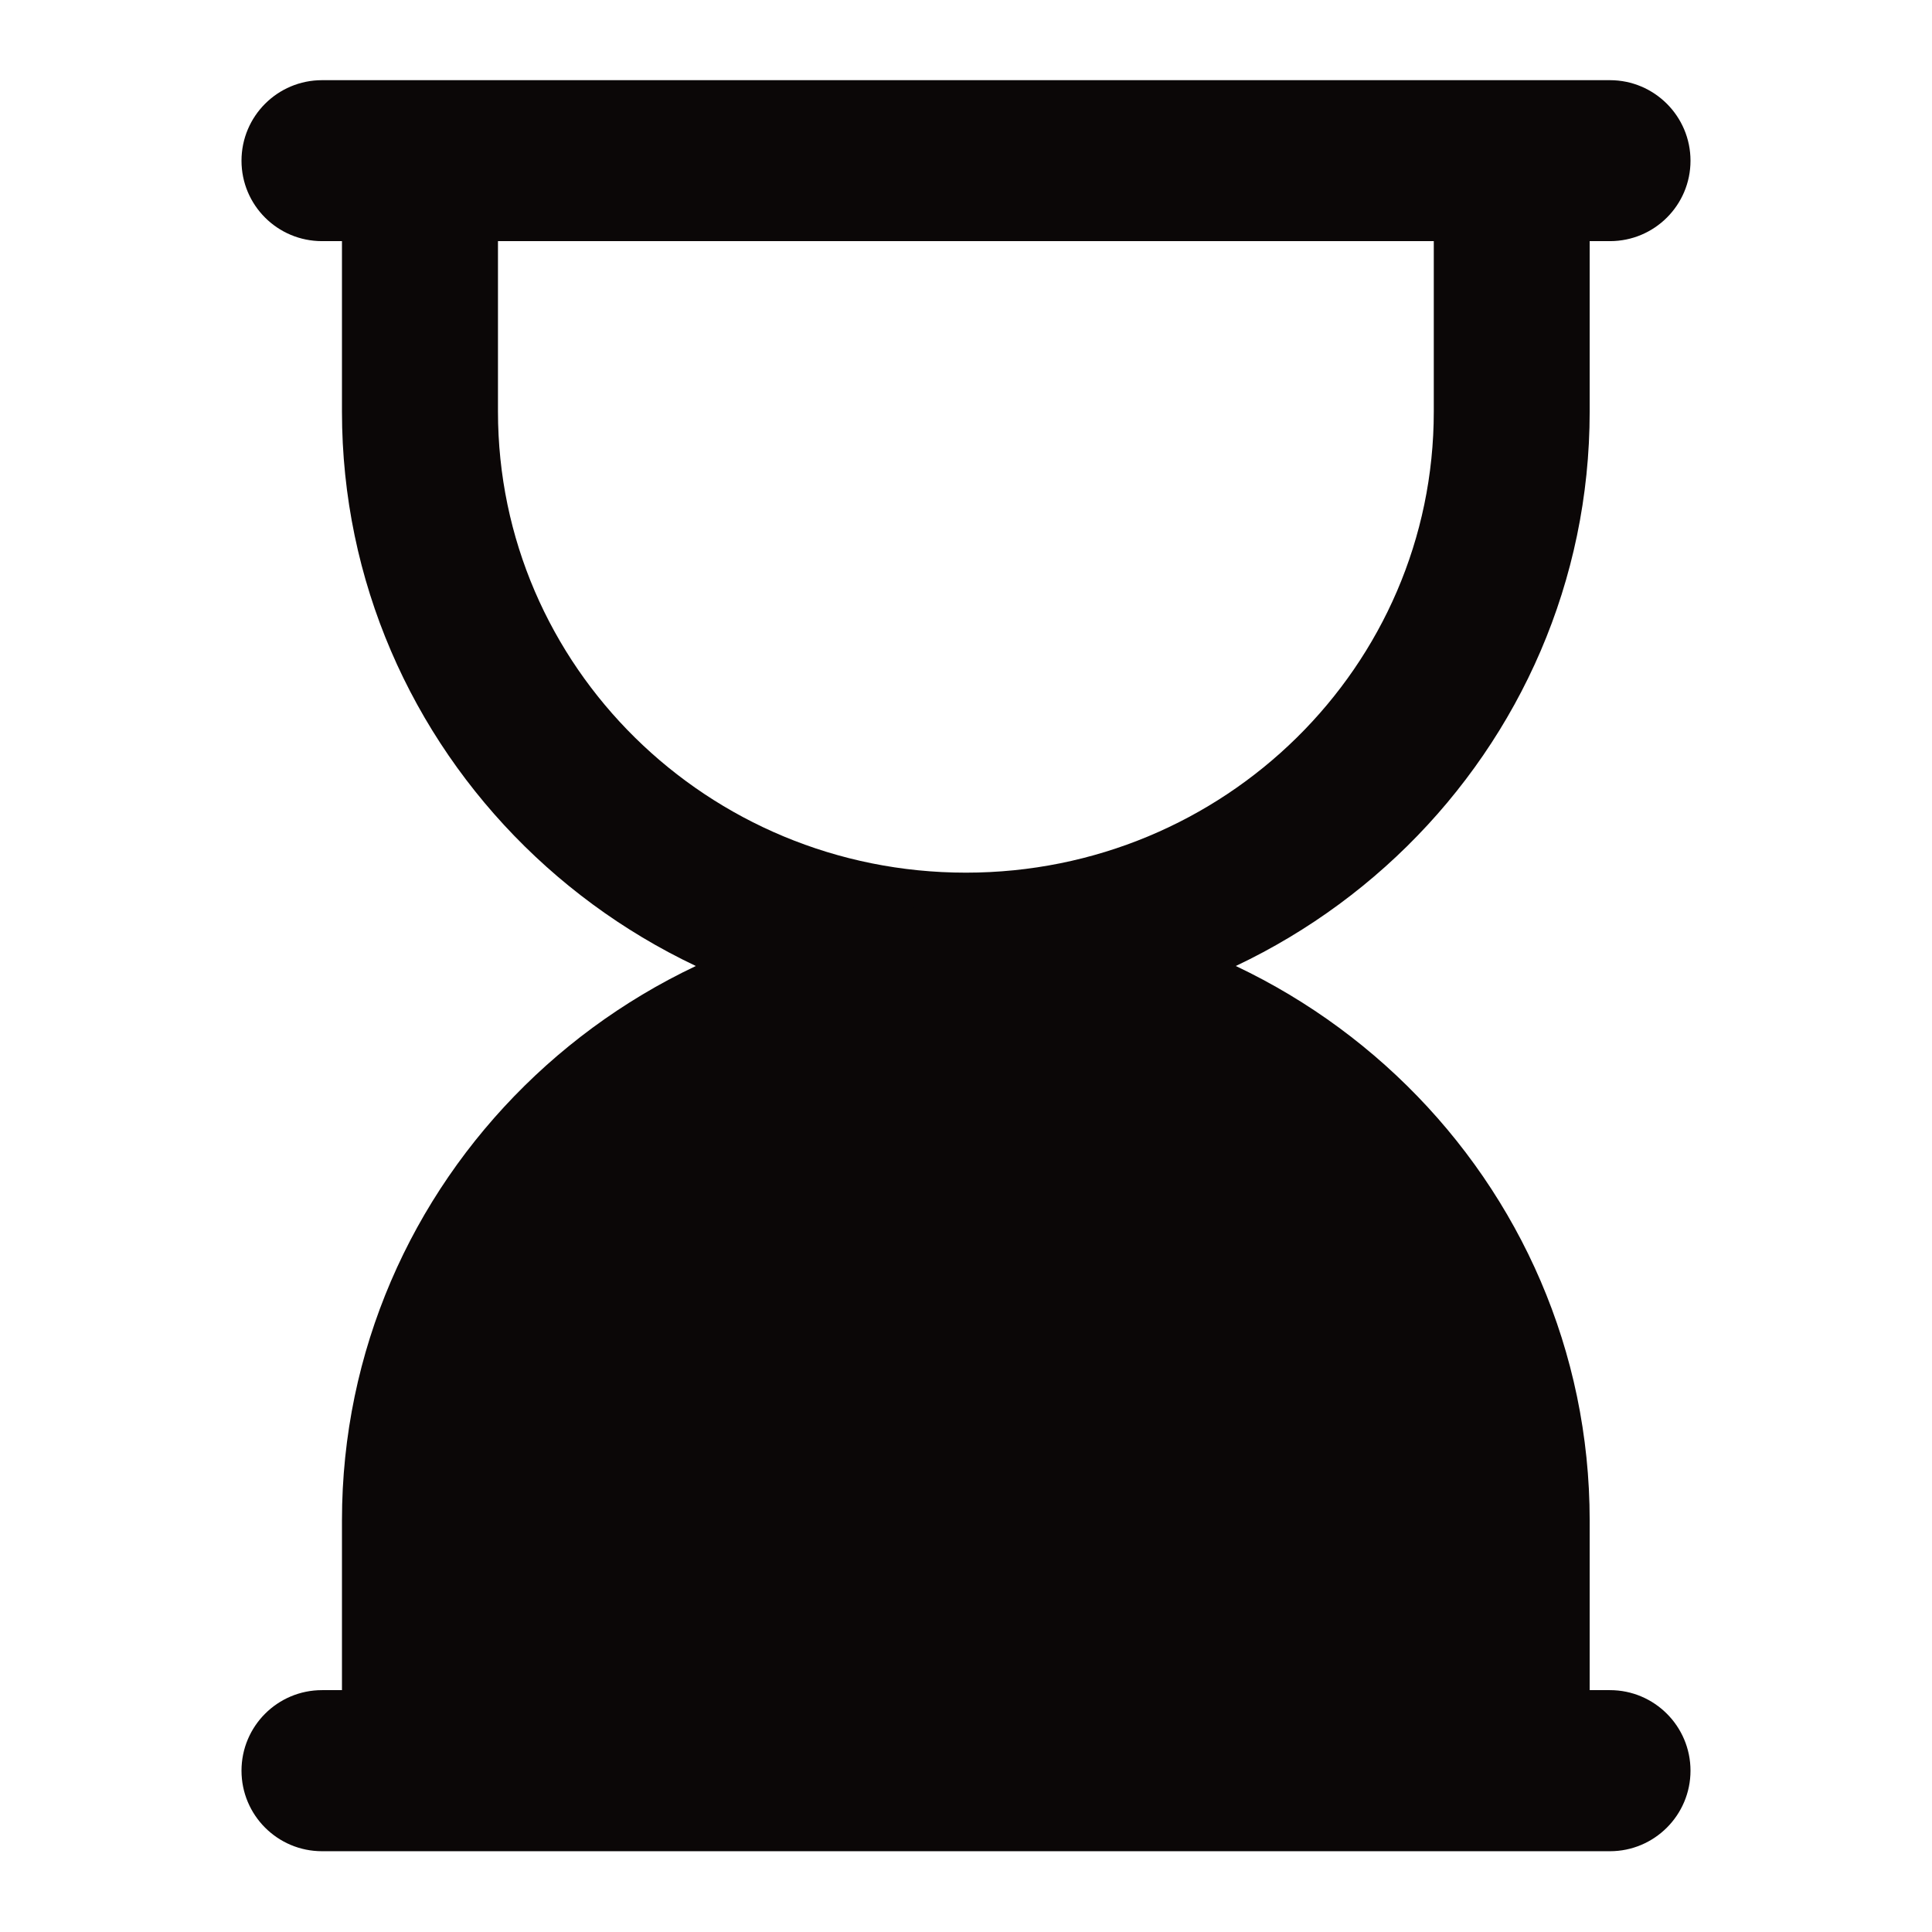<svg width="16" height="16" viewBox="0 0 16 16" fill="none" xmlns="http://www.w3.org/2000/svg">
<path fill-rule="evenodd" clip-rule="evenodd" d="M4.124 1.5V3.409C4.124 5.518 5.859 7.227 7.999 7.227C10.139 7.227 11.874 5.518 11.874 3.409V1.5H13.165V3.409C13.165 6.221 10.852 8.5 7.999 8.5C5.145 8.5 2.832 6.221 2.832 3.409V1.5H4.124Z" fill="#0B0707"/>
<path d="M2.832 14.5H13.165V12.591C13.165 9.779 10.852 7.5 7.999 7.5C5.145 7.5 2.832 9.779 2.832 12.591V14.5Z" fill="#0B0707"/>
<path fill-rule="evenodd" clip-rule="evenodd" d="M2 1.331C2 0.963 2.298 0.664 2.667 0.664H13.333C13.701 0.664 14 0.963 14 1.331C14 1.699 13.701 1.997 13.333 1.997H2.667C2.298 1.997 2 1.699 2 1.331ZM2 14.664C2 14.296 2.298 13.997 2.667 13.997H13.333C13.701 13.997 14 14.296 14 14.664C14 15.032 13.701 15.331 13.333 15.331H2.667C2.298 15.331 2 15.032 2 14.664Z" fill="#0B0707"/>
</svg>
